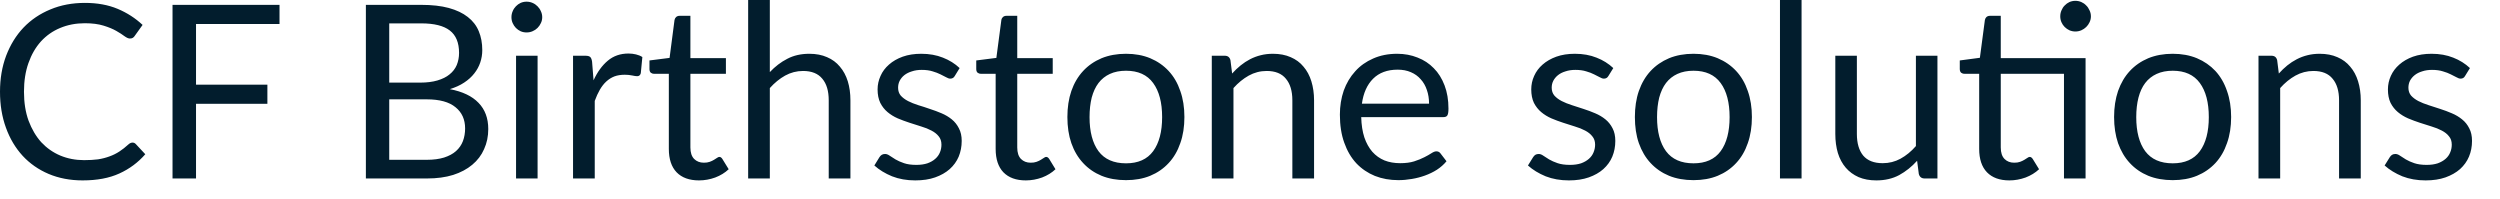 <?xml version="1.0" encoding="utf-8"?>
<svg xmlns="http://www.w3.org/2000/svg" fill="none" height="100%" overflow="visible" preserveAspectRatio="none" style="display: block;" viewBox="0 0 88 7" width="100%">
<path d="M4.666 5.019C4.711 5.019 4.751 5.037 4.784 5.075L5.114 5.429C4.862 5.718 4.559 5.945 4.201 6.107C3.845 6.27 3.414 6.35 2.908 6.35C2.471 6.35 2.072 6.274 1.714 6.123C1.356 5.971 1.05 5.758 0.797 5.484C0.544 5.208 0.347 4.879 0.209 4.495C0.069 4.111 0 3.689 0 3.228C0 2.768 0.072 2.346 0.216 1.962C0.363 1.578 0.565 1.248 0.827 0.972C1.091 0.696 1.407 0.483 1.773 0.332C2.14 0.178 2.545 0.102 2.989 0.102C3.424 0.102 3.808 0.172 4.14 0.311C4.474 0.451 4.766 0.64 5.019 0.877L4.746 1.258C4.73 1.286 4.707 1.31 4.678 1.33C4.652 1.347 4.617 1.356 4.571 1.356C4.521 1.356 4.457 1.328 4.384 1.275C4.309 1.219 4.213 1.155 4.094 1.088C3.974 1.019 3.825 0.958 3.647 0.903C3.467 0.847 3.246 0.818 2.986 0.818C2.669 0.818 2.381 0.874 2.119 0.984C1.857 1.092 1.631 1.251 1.441 1.458C1.254 1.666 1.107 1.919 1.002 2.218C0.896 2.516 0.844 2.853 0.844 3.228C0.844 3.609 0.897 3.948 1.005 4.247C1.117 4.545 1.266 4.8 1.453 5.007C1.644 5.211 1.867 5.368 2.123 5.476C2.382 5.584 2.661 5.637 2.96 5.637C3.141 5.637 3.305 5.628 3.45 5.609C3.598 5.586 3.732 5.551 3.855 5.505C3.98 5.461 4.094 5.403 4.201 5.334C4.308 5.264 4.414 5.181 4.521 5.083C4.568 5.04 4.617 5.019 4.666 5.019ZM6.9 0.844V2.981H9.412V3.654H6.9V6.282H6.073V0.171H9.839V0.844H6.9ZM15.024 5.625C15.26 5.625 15.462 5.598 15.633 5.545C15.803 5.49 15.944 5.415 16.052 5.318C16.163 5.219 16.244 5.101 16.294 4.969C16.346 4.832 16.372 4.682 16.372 4.521C16.372 4.204 16.259 3.956 16.035 3.775C15.81 3.589 15.473 3.497 15.024 3.497H13.701V5.625H15.024ZM13.701 0.823V2.908H14.794C15.027 2.908 15.228 2.882 15.398 2.832C15.572 2.78 15.715 2.71 15.825 2.618C15.939 2.527 16.023 2.417 16.078 2.289C16.131 2.158 16.159 2.017 16.159 1.863C16.159 1.502 16.05 1.24 15.834 1.074C15.618 0.906 15.283 0.823 14.827 0.823H13.701ZM14.827 0.171C15.203 0.171 15.525 0.207 15.796 0.28C16.069 0.355 16.291 0.46 16.465 0.597C16.641 0.733 16.771 0.9 16.853 1.1C16.935 1.296 16.976 1.517 16.976 1.765C16.976 1.916 16.952 2.061 16.905 2.2C16.859 2.337 16.789 2.465 16.696 2.583C16.602 2.704 16.483 2.812 16.337 2.908C16.195 3.002 16.027 3.078 15.834 3.138C16.283 3.223 16.62 3.385 16.845 3.621C17.072 3.854 17.187 4.161 17.187 4.542C17.187 4.801 17.138 5.036 17.04 5.249C16.948 5.462 16.807 5.647 16.623 5.8C16.44 5.953 16.216 6.073 15.95 6.158C15.682 6.241 15.377 6.282 15.036 6.282H12.879V0.171H14.827ZM18.923 1.962V6.282H18.165V1.962H18.923ZM19.086 0.605C19.086 0.679 19.071 0.749 19.039 0.813C19.01 0.877 18.97 0.934 18.92 0.984C18.871 1.033 18.814 1.071 18.745 1.1C18.679 1.129 18.609 1.142 18.536 1.142C18.462 1.142 18.392 1.129 18.326 1.1C18.264 1.071 18.209 1.033 18.16 0.984C18.113 0.934 18.073 0.877 18.046 0.813C18.017 0.749 18.003 0.679 18.003 0.605C18.003 0.532 18.017 0.462 18.046 0.396C18.073 0.327 18.113 0.27 18.16 0.221C18.209 0.171 18.264 0.131 18.326 0.102C18.392 0.073 18.462 0.059 18.536 0.059C18.609 0.059 18.679 0.073 18.745 0.102C18.814 0.131 18.871 0.171 18.92 0.221C18.97 0.27 19.01 0.327 19.039 0.396C19.071 0.462 19.086 0.532 19.086 0.605ZM20.893 2.827C21.028 2.532 21.196 2.302 21.395 2.136C21.595 1.968 21.837 1.884 22.125 1.884C22.216 1.884 22.302 1.895 22.386 1.915C22.471 1.935 22.545 1.965 22.611 2.008L22.556 2.576C22.538 2.647 22.495 2.682 22.428 2.682C22.387 2.682 22.329 2.673 22.253 2.657C22.175 2.64 22.088 2.631 21.992 2.631C21.855 2.631 21.733 2.65 21.625 2.69C21.52 2.731 21.426 2.791 21.34 2.87C21.257 2.946 21.182 3.043 21.114 3.159C21.048 3.273 20.989 3.404 20.935 3.552V6.282H20.171V1.962H20.606C20.689 1.962 20.745 1.977 20.777 2.008C20.809 2.04 20.83 2.093 20.841 2.171L20.893 2.827ZM24.605 6.35C24.264 6.35 24 6.254 23.816 6.064C23.634 5.874 23.543 5.599 23.543 5.241V2.597H23.022C22.977 2.597 22.938 2.583 22.908 2.559C22.876 2.53 22.861 2.487 22.861 2.431V2.128L23.569 2.038L23.743 0.704C23.752 0.661 23.77 0.626 23.799 0.6C23.829 0.573 23.871 0.557 23.918 0.557H24.302V2.047H25.552V2.597H24.302V5.19C24.302 5.372 24.346 5.506 24.434 5.595C24.523 5.683 24.637 5.727 24.775 5.727C24.855 5.727 24.923 5.718 24.98 5.697C25.04 5.676 25.091 5.651 25.133 5.625C25.176 5.599 25.213 5.577 25.24 5.557C25.272 5.534 25.299 5.523 25.321 5.523C25.362 5.523 25.397 5.548 25.427 5.595L25.65 5.957C25.519 6.081 25.362 6.177 25.176 6.248C24.992 6.315 24.801 6.35 24.605 6.35ZM27.098 2.538C27.284 2.341 27.488 2.184 27.714 2.069C27.938 1.951 28.197 1.893 28.489 1.893C28.725 1.893 28.932 1.933 29.112 2.012C29.295 2.09 29.444 2.2 29.564 2.346C29.686 2.487 29.779 2.66 29.842 2.861C29.904 3.063 29.935 3.287 29.935 3.531V6.282H29.171V3.531C29.171 3.203 29.097 2.951 28.946 2.772C28.798 2.59 28.571 2.498 28.268 2.498C28.043 2.498 27.832 2.553 27.636 2.661C27.443 2.769 27.264 2.915 27.098 3.1V6.282H26.335V0H27.098V2.538ZM33.609 2.673C33.575 2.736 33.522 2.768 33.45 2.768C33.408 2.768 33.36 2.752 33.306 2.72C33.252 2.69 33.185 2.655 33.106 2.618C33.028 2.579 32.935 2.542 32.829 2.512C32.721 2.477 32.593 2.46 32.445 2.46C32.317 2.46 32.201 2.477 32.099 2.512C31.997 2.542 31.909 2.586 31.834 2.644C31.762 2.701 31.708 2.768 31.668 2.844C31.631 2.919 31.613 2.999 31.613 3.088C31.613 3.199 31.644 3.29 31.706 3.365C31.772 3.438 31.857 3.502 31.962 3.557C32.067 3.61 32.187 3.659 32.32 3.701C32.454 3.741 32.591 3.785 32.73 3.834C32.871 3.88 33.01 3.93 33.144 3.988C33.277 4.044 33.397 4.116 33.502 4.201C33.607 4.286 33.691 4.391 33.753 4.516C33.819 4.638 33.852 4.786 33.852 4.96C33.852 5.159 33.816 5.343 33.746 5.514C33.674 5.682 33.569 5.828 33.429 5.953C33.29 6.076 33.12 6.172 32.917 6.244C32.716 6.315 32.483 6.35 32.218 6.35C31.916 6.35 31.644 6.302 31.4 6.206C31.155 6.105 30.948 5.979 30.777 5.825L30.955 5.535C30.978 5.499 31.005 5.47 31.037 5.45C31.068 5.43 31.108 5.42 31.156 5.42C31.208 5.42 31.261 5.441 31.318 5.481C31.376 5.52 31.443 5.564 31.523 5.612C31.606 5.66 31.705 5.705 31.822 5.744C31.938 5.784 32.082 5.804 32.256 5.804C32.404 5.804 32.533 5.785 32.644 5.749C32.756 5.709 32.849 5.656 32.922 5.59C32.996 5.526 33.05 5.45 33.085 5.365C33.121 5.28 33.139 5.188 33.139 5.092C33.139 4.972 33.106 4.874 33.042 4.798C32.978 4.717 32.894 4.652 32.789 4.597C32.684 4.541 32.564 4.492 32.427 4.452C32.294 4.41 32.156 4.366 32.014 4.32C31.874 4.274 31.737 4.224 31.599 4.166C31.465 4.107 31.347 4.034 31.241 3.945C31.136 3.857 31.051 3.749 30.986 3.621C30.923 3.49 30.891 3.331 30.891 3.147C30.891 2.983 30.926 2.824 30.995 2.673C31.062 2.519 31.162 2.387 31.293 2.273C31.423 2.157 31.584 2.064 31.775 1.995C31.965 1.927 32.183 1.893 32.427 1.893C32.712 1.893 32.966 1.939 33.191 2.029C33.418 2.117 33.615 2.241 33.779 2.396L33.609 2.673ZM36.108 6.35C35.767 6.35 35.505 6.254 35.319 6.064C35.138 5.874 35.047 5.599 35.047 5.241V2.597H34.527C34.481 2.597 34.443 2.583 34.411 2.559C34.379 2.53 34.364 2.487 34.364 2.431V2.128L35.072 2.038L35.248 0.704C35.255 0.661 35.275 0.626 35.303 0.6C35.334 0.573 35.374 0.557 35.423 0.557H35.807V2.047H37.056V2.597H35.807V5.19C35.807 5.372 35.851 5.506 35.938 5.595C36.026 5.683 36.14 5.727 36.279 5.727C36.36 5.727 36.427 5.718 36.484 5.697C36.544 5.676 36.596 5.651 36.638 5.625C36.681 5.599 36.716 5.577 36.745 5.557C36.775 5.534 36.803 5.523 36.826 5.523C36.865 5.523 36.9 5.548 36.932 5.595L37.153 5.957C37.024 6.081 36.865 6.177 36.681 6.248C36.495 6.315 36.305 6.35 36.108 6.35ZM39.636 1.893C39.951 1.893 40.236 1.945 40.489 2.05C40.742 2.157 40.958 2.306 41.136 2.498C41.316 2.692 41.453 2.926 41.546 3.202C41.644 3.476 41.691 3.781 41.691 4.119C41.691 4.46 41.644 4.768 41.546 5.04C41.453 5.313 41.316 5.548 41.136 5.74C40.958 5.933 40.742 6.082 40.489 6.187C40.236 6.291 39.951 6.341 39.636 6.341C39.318 6.341 39.03 6.291 38.774 6.187C38.521 6.082 38.305 5.933 38.127 5.74C37.947 5.548 37.808 5.313 37.712 5.04C37.618 4.768 37.572 4.46 37.572 4.119C37.572 3.781 37.618 3.476 37.712 3.202C37.808 2.926 37.947 2.692 38.127 2.498C38.305 2.306 38.521 2.157 38.774 2.05C39.03 1.945 39.318 1.893 39.636 1.893ZM39.636 5.749C40.063 5.749 40.381 5.607 40.591 5.322C40.801 5.036 40.907 4.635 40.907 4.123C40.907 3.609 40.801 3.208 40.591 2.922C40.381 2.634 40.063 2.49 39.636 2.49C39.42 2.49 39.231 2.527 39.068 2.602C38.91 2.675 38.775 2.781 38.667 2.922C38.562 3.06 38.483 3.232 38.428 3.436C38.378 3.639 38.352 3.867 38.352 4.123C38.352 4.635 38.457 5.036 38.667 5.322C38.88 5.607 39.203 5.749 39.636 5.749ZM43.371 2.588C43.465 2.483 43.565 2.388 43.67 2.303C43.775 2.218 43.886 2.145 44.002 2.085C44.122 2.023 44.247 1.976 44.378 1.944C44.51 1.91 44.655 1.893 44.809 1.893C45.044 1.893 45.252 1.933 45.431 2.012C45.613 2.09 45.764 2.2 45.883 2.346C46.005 2.487 46.098 2.66 46.16 2.861C46.222 3.063 46.255 3.287 46.255 3.531V6.282H45.491V3.531C45.491 3.203 45.415 2.951 45.264 2.772C45.117 2.59 44.891 2.498 44.587 2.498C44.361 2.498 44.151 2.553 43.956 2.661C43.763 2.769 43.583 2.915 43.418 3.1V6.282H42.655V1.962H43.111C43.219 1.962 43.286 2.014 43.312 2.119L43.371 2.588ZM50.303 3.65C50.303 3.474 50.277 3.313 50.226 3.168C50.177 3.021 50.105 2.894 50.008 2.789C49.915 2.681 49.799 2.599 49.663 2.541C49.526 2.481 49.371 2.452 49.197 2.452C48.833 2.452 48.545 2.559 48.332 2.772C48.122 2.982 47.991 3.275 47.939 3.65H50.303ZM50.917 5.676C50.823 5.79 50.71 5.889 50.581 5.974C50.45 6.058 50.308 6.125 50.157 6.18C50.009 6.233 49.857 6.273 49.697 6.299C49.537 6.327 49.38 6.341 49.223 6.341C48.925 6.341 48.649 6.292 48.396 6.192C48.146 6.09 47.928 5.942 47.744 5.749C47.561 5.552 47.42 5.312 47.318 5.024C47.214 4.737 47.164 4.407 47.164 4.034C47.164 3.733 47.21 3.452 47.299 3.19C47.394 2.928 47.528 2.702 47.702 2.512C47.874 2.318 48.087 2.168 48.337 2.059C48.587 1.948 48.868 1.893 49.181 1.893C49.44 1.893 49.679 1.938 49.898 2.026C50.119 2.111 50.309 2.236 50.469 2.401C50.631 2.562 50.757 2.765 50.849 3.007C50.94 3.244 50.986 3.519 50.986 3.825C50.986 3.945 50.972 4.024 50.946 4.064C50.922 4.104 50.873 4.123 50.801 4.123H47.915C47.922 4.396 47.959 4.634 48.025 4.836C48.093 5.037 48.188 5.206 48.306 5.343C48.427 5.478 48.568 5.578 48.733 5.647C48.897 5.712 49.083 5.744 49.287 5.744C49.478 5.744 49.642 5.723 49.778 5.68C49.918 5.634 50.037 5.587 50.136 5.535C50.236 5.484 50.319 5.438 50.384 5.395C50.453 5.35 50.51 5.327 50.559 5.327C50.622 5.327 50.669 5.351 50.704 5.398L50.917 5.676ZM56.617 2.673C56.582 2.736 56.53 2.768 56.459 2.768C56.416 2.768 56.367 2.752 56.314 2.72C56.259 2.69 56.192 2.655 56.113 2.618C56.037 2.579 55.944 2.542 55.836 2.512C55.727 2.477 55.6 2.46 55.452 2.46C55.324 2.46 55.21 2.477 55.106 2.512C55.004 2.542 54.916 2.586 54.843 2.644C54.771 2.701 54.716 2.768 54.676 2.844C54.638 2.919 54.62 2.999 54.62 3.088C54.62 3.199 54.652 3.29 54.715 3.365C54.78 3.438 54.865 3.502 54.971 3.557C55.076 3.61 55.194 3.659 55.328 3.701C55.462 3.741 55.598 3.785 55.738 3.834C55.88 3.88 56.018 3.93 56.151 3.988C56.285 4.044 56.405 4.116 56.51 4.201C56.615 4.286 56.699 4.391 56.762 4.516C56.827 4.638 56.859 4.786 56.859 4.96C56.859 5.159 56.824 5.343 56.753 5.514C56.683 5.682 56.576 5.828 56.437 5.953C56.299 6.076 56.128 6.172 55.925 6.244C55.723 6.315 55.49 6.35 55.226 6.35C54.925 6.35 54.652 6.302 54.407 6.206C54.163 6.105 53.955 5.979 53.784 5.825L53.964 5.535C53.986 5.499 54.014 5.47 54.044 5.45C54.076 5.43 54.116 5.42 54.165 5.42C54.215 5.42 54.27 5.441 54.326 5.481C54.383 5.52 54.451 5.564 54.53 5.612C54.614 5.66 54.713 5.705 54.829 5.744C54.946 5.784 55.091 5.804 55.264 5.804C55.412 5.804 55.542 5.785 55.653 5.749C55.764 5.709 55.855 5.656 55.93 5.59C56.003 5.526 56.058 5.45 56.092 5.365C56.128 5.28 56.148 5.188 56.148 5.092C56.148 4.972 56.114 4.874 56.049 4.798C55.986 4.717 55.903 4.652 55.798 4.597C55.693 4.541 55.572 4.492 55.435 4.452C55.301 4.41 55.164 4.366 55.021 4.32C54.882 4.274 54.743 4.224 54.608 4.166C54.474 4.107 54.355 4.034 54.25 3.945C54.145 3.857 54.06 3.749 53.994 3.621C53.932 3.49 53.9 3.331 53.9 3.147C53.9 2.983 53.933 2.824 54.002 2.673C54.07 2.519 54.169 2.387 54.3 2.273C54.431 2.157 54.593 2.064 54.783 1.995C54.974 1.927 55.19 1.893 55.435 1.893C55.72 1.893 55.974 1.939 56.198 2.029C56.427 2.117 56.622 2.241 56.788 2.396L56.617 2.673ZM59.612 1.893C59.927 1.893 60.212 1.945 60.465 2.05C60.718 2.157 60.934 2.306 61.112 2.498C61.292 2.692 61.429 2.926 61.522 3.202C61.619 3.476 61.667 3.781 61.667 4.119C61.667 4.46 61.619 4.768 61.522 5.04C61.429 5.313 61.292 5.548 61.112 5.74C60.934 5.933 60.718 6.082 60.465 6.187C60.212 6.291 59.927 6.341 59.612 6.341C59.293 6.341 59.005 6.291 58.75 6.187C58.497 6.082 58.281 5.933 58.102 5.74C57.922 5.548 57.785 5.313 57.688 5.04C57.593 4.768 57.548 4.46 57.548 4.119C57.548 3.781 57.593 3.476 57.688 3.202C57.785 2.926 57.922 2.692 58.102 2.498C58.281 2.306 58.497 2.157 58.75 2.05C59.005 1.945 59.293 1.893 59.612 1.893ZM59.612 5.749C60.038 5.749 60.357 5.607 60.567 5.322C60.777 5.036 60.882 4.635 60.882 4.123C60.882 3.609 60.777 3.208 60.567 2.922C60.357 2.634 60.038 2.49 59.612 2.49C59.395 2.49 59.206 2.527 59.044 2.602C58.885 2.675 58.751 2.781 58.643 2.922C58.538 3.06 58.459 3.232 58.404 3.436C58.354 3.639 58.328 3.867 58.328 4.123C58.328 4.635 58.433 5.036 58.643 5.322C58.856 5.607 59.179 5.749 59.612 5.749ZM63.415 0V6.282H62.655V0H63.415ZM68.198 1.962V6.282H67.747C67.639 6.282 67.571 6.23 67.542 6.123L67.482 5.659C67.295 5.867 67.085 6.035 66.852 6.163C66.619 6.288 66.35 6.35 66.049 6.35C65.813 6.35 65.604 6.312 65.423 6.235C65.243 6.155 65.092 6.044 64.971 5.903C64.849 5.761 64.756 5.589 64.693 5.386C64.634 5.185 64.603 4.961 64.603 4.716V1.962H65.362V4.716C65.362 5.043 65.437 5.296 65.584 5.476C65.735 5.654 65.964 5.744 66.271 5.744C66.495 5.744 66.705 5.692 66.897 5.587C67.094 5.479 67.275 5.331 67.44 5.142V1.962H68.198ZM73.412 6.282H72.652V2.597H70.427V5.19C70.427 5.372 70.471 5.506 70.559 5.595C70.646 5.683 70.76 5.727 70.9 5.727C70.98 5.727 71.048 5.718 71.105 5.697C71.164 5.676 71.216 5.651 71.258 5.625C71.301 5.599 71.336 5.577 71.365 5.557C71.395 5.534 71.423 5.523 71.446 5.523C71.485 5.523 71.52 5.548 71.552 5.595L71.775 5.957C71.644 6.081 71.485 6.177 71.301 6.248C71.115 6.315 70.925 6.35 70.73 6.35C70.389 6.35 70.125 6.254 69.941 6.064C69.758 5.874 69.667 5.599 69.667 5.241V2.597H69.147C69.102 2.597 69.063 2.583 69.031 2.559C69.001 2.53 68.984 2.487 68.984 2.431V2.128L69.692 2.034L69.868 0.704C69.877 0.661 69.895 0.626 69.922 0.6C69.954 0.573 69.994 0.557 70.043 0.557H70.427V2.047H73.412V6.282ZM73.6 0.576C73.6 0.649 73.584 0.719 73.552 0.784C73.523 0.847 73.484 0.902 73.434 0.951C73.385 0.999 73.329 1.037 73.263 1.066C73.198 1.094 73.127 1.109 73.054 1.109C72.98 1.109 72.91 1.094 72.844 1.066C72.782 1.037 72.727 0.999 72.678 0.951C72.629 0.902 72.591 0.847 72.564 0.784C72.535 0.719 72.521 0.649 72.521 0.576C72.521 0.501 72.535 0.431 72.564 0.366C72.591 0.299 72.629 0.239 72.678 0.192C72.727 0.14 72.782 0.101 72.844 0.072C72.91 0.044 72.98 0.029 73.054 0.029C73.127 0.029 73.198 0.044 73.263 0.072C73.329 0.101 73.385 0.14 73.434 0.192C73.484 0.239 73.523 0.299 73.552 0.366C73.584 0.431 73.6 0.501 73.6 0.576ZM76.48 1.893C76.795 1.893 77.08 1.945 77.333 2.05C77.586 2.157 77.802 2.306 77.982 2.498C78.16 2.692 78.297 2.926 78.39 3.202C78.488 3.476 78.536 3.781 78.536 4.119C78.536 4.46 78.488 4.768 78.39 5.04C78.297 5.313 78.16 5.548 77.982 5.74C77.802 5.933 77.586 6.082 77.333 6.187C77.08 6.291 76.795 6.341 76.48 6.341C76.162 6.341 75.874 6.291 75.618 6.187C75.365 6.082 75.149 5.933 74.971 5.74C74.791 5.548 74.654 5.313 74.556 5.04C74.463 4.768 74.416 4.46 74.416 4.119C74.416 3.781 74.463 3.476 74.556 3.202C74.654 2.926 74.791 2.692 74.971 2.498C75.149 2.306 75.365 2.157 75.618 2.05C75.874 1.945 76.162 1.893 76.48 1.893ZM76.48 5.749C76.907 5.749 77.225 5.607 77.435 5.322C77.645 5.036 77.75 4.635 77.75 4.123C77.75 3.609 77.645 3.208 77.435 2.922C77.225 2.634 76.907 2.49 76.48 2.49C76.264 2.49 76.075 2.527 75.913 2.602C75.754 2.675 75.619 2.781 75.511 2.922C75.406 3.06 75.327 3.232 75.274 3.436C75.222 3.639 75.196 3.867 75.196 4.123C75.196 4.635 75.301 5.036 75.511 5.322C75.725 5.607 76.047 5.749 76.48 5.749ZM80.215 2.588C80.309 2.483 80.408 2.388 80.513 2.303C80.619 2.218 80.73 2.145 80.847 2.085C80.966 2.023 81.091 1.976 81.222 1.944C81.356 1.91 81.499 1.893 81.653 1.893C81.889 1.893 82.096 1.933 82.276 2.012C82.457 2.09 82.608 2.2 82.727 2.346C82.85 2.487 82.942 2.66 83.004 2.861C83.067 3.063 83.099 3.287 83.099 3.531V6.282H82.335V3.531C82.335 3.203 82.259 2.951 82.108 2.772C81.961 2.59 81.735 2.498 81.431 2.498C81.207 2.498 80.996 2.553 80.8 2.661C80.606 2.769 80.427 2.915 80.262 3.1V6.282H79.499V1.962H79.955C80.063 1.962 80.13 2.014 80.156 2.119L80.215 2.588ZM86.771 2.673C86.737 2.736 86.686 2.768 86.614 2.768C86.571 2.768 86.523 2.752 86.469 2.72C86.415 2.69 86.347 2.655 86.268 2.618C86.192 2.579 86.099 2.542 85.991 2.512C85.883 2.477 85.755 2.46 85.607 2.46C85.479 2.46 85.364 2.477 85.261 2.512C85.159 2.542 85.071 2.586 84.998 2.644C84.926 2.701 84.871 2.768 84.83 2.844C84.794 2.919 84.776 2.999 84.776 3.088C84.776 3.199 84.808 3.29 84.87 3.365C84.936 3.438 85.021 3.502 85.126 3.557C85.231 3.61 85.35 3.659 85.484 3.701C85.618 3.741 85.754 3.785 85.894 3.834C86.035 3.88 86.174 3.93 86.306 3.988C86.441 4.044 86.559 4.116 86.664 4.201C86.771 4.286 86.855 4.391 86.917 4.516C86.983 4.638 87.015 4.786 87.015 4.96C87.015 5.159 86.98 5.343 86.908 5.514C86.837 5.682 86.731 5.828 86.593 5.953C86.453 6.076 86.282 6.172 86.081 6.244C85.878 6.315 85.645 6.35 85.382 6.35C85.08 6.35 84.808 6.302 84.562 6.206C84.319 6.105 84.11 5.979 83.939 5.825L84.119 5.535C84.142 5.499 84.169 5.47 84.2 5.45C84.232 5.43 84.271 5.42 84.319 5.42C84.37 5.42 84.425 5.441 84.482 5.481C84.538 5.52 84.606 5.564 84.686 5.612C84.768 5.66 84.868 5.705 84.984 5.744C85.102 5.784 85.246 5.804 85.42 5.804C85.568 5.804 85.697 5.785 85.808 5.749C85.918 5.709 86.011 5.656 86.086 5.59C86.159 5.526 86.213 5.45 86.247 5.365C86.284 5.28 86.302 5.188 86.302 5.092C86.302 4.972 86.27 4.874 86.204 4.798C86.142 4.717 86.058 4.652 85.953 4.597C85.848 4.541 85.726 4.492 85.591 4.452C85.456 4.41 85.319 4.366 85.176 4.32C85.038 4.274 84.899 4.224 84.763 4.166C84.629 4.107 84.51 4.034 84.404 3.945C84.299 3.857 84.213 3.749 84.148 3.621C84.085 3.49 84.055 3.331 84.055 3.147C84.055 2.983 84.089 2.824 84.157 2.673C84.226 2.519 84.325 2.387 84.456 2.273C84.587 2.157 84.747 2.064 84.937 1.995C85.129 1.927 85.345 1.893 85.591 1.893C85.875 1.893 86.13 1.939 86.354 2.029C86.581 2.117 86.777 2.241 86.942 2.396L86.771 2.673Z" fill="#021D2D" id="Vector"/>
</svg>